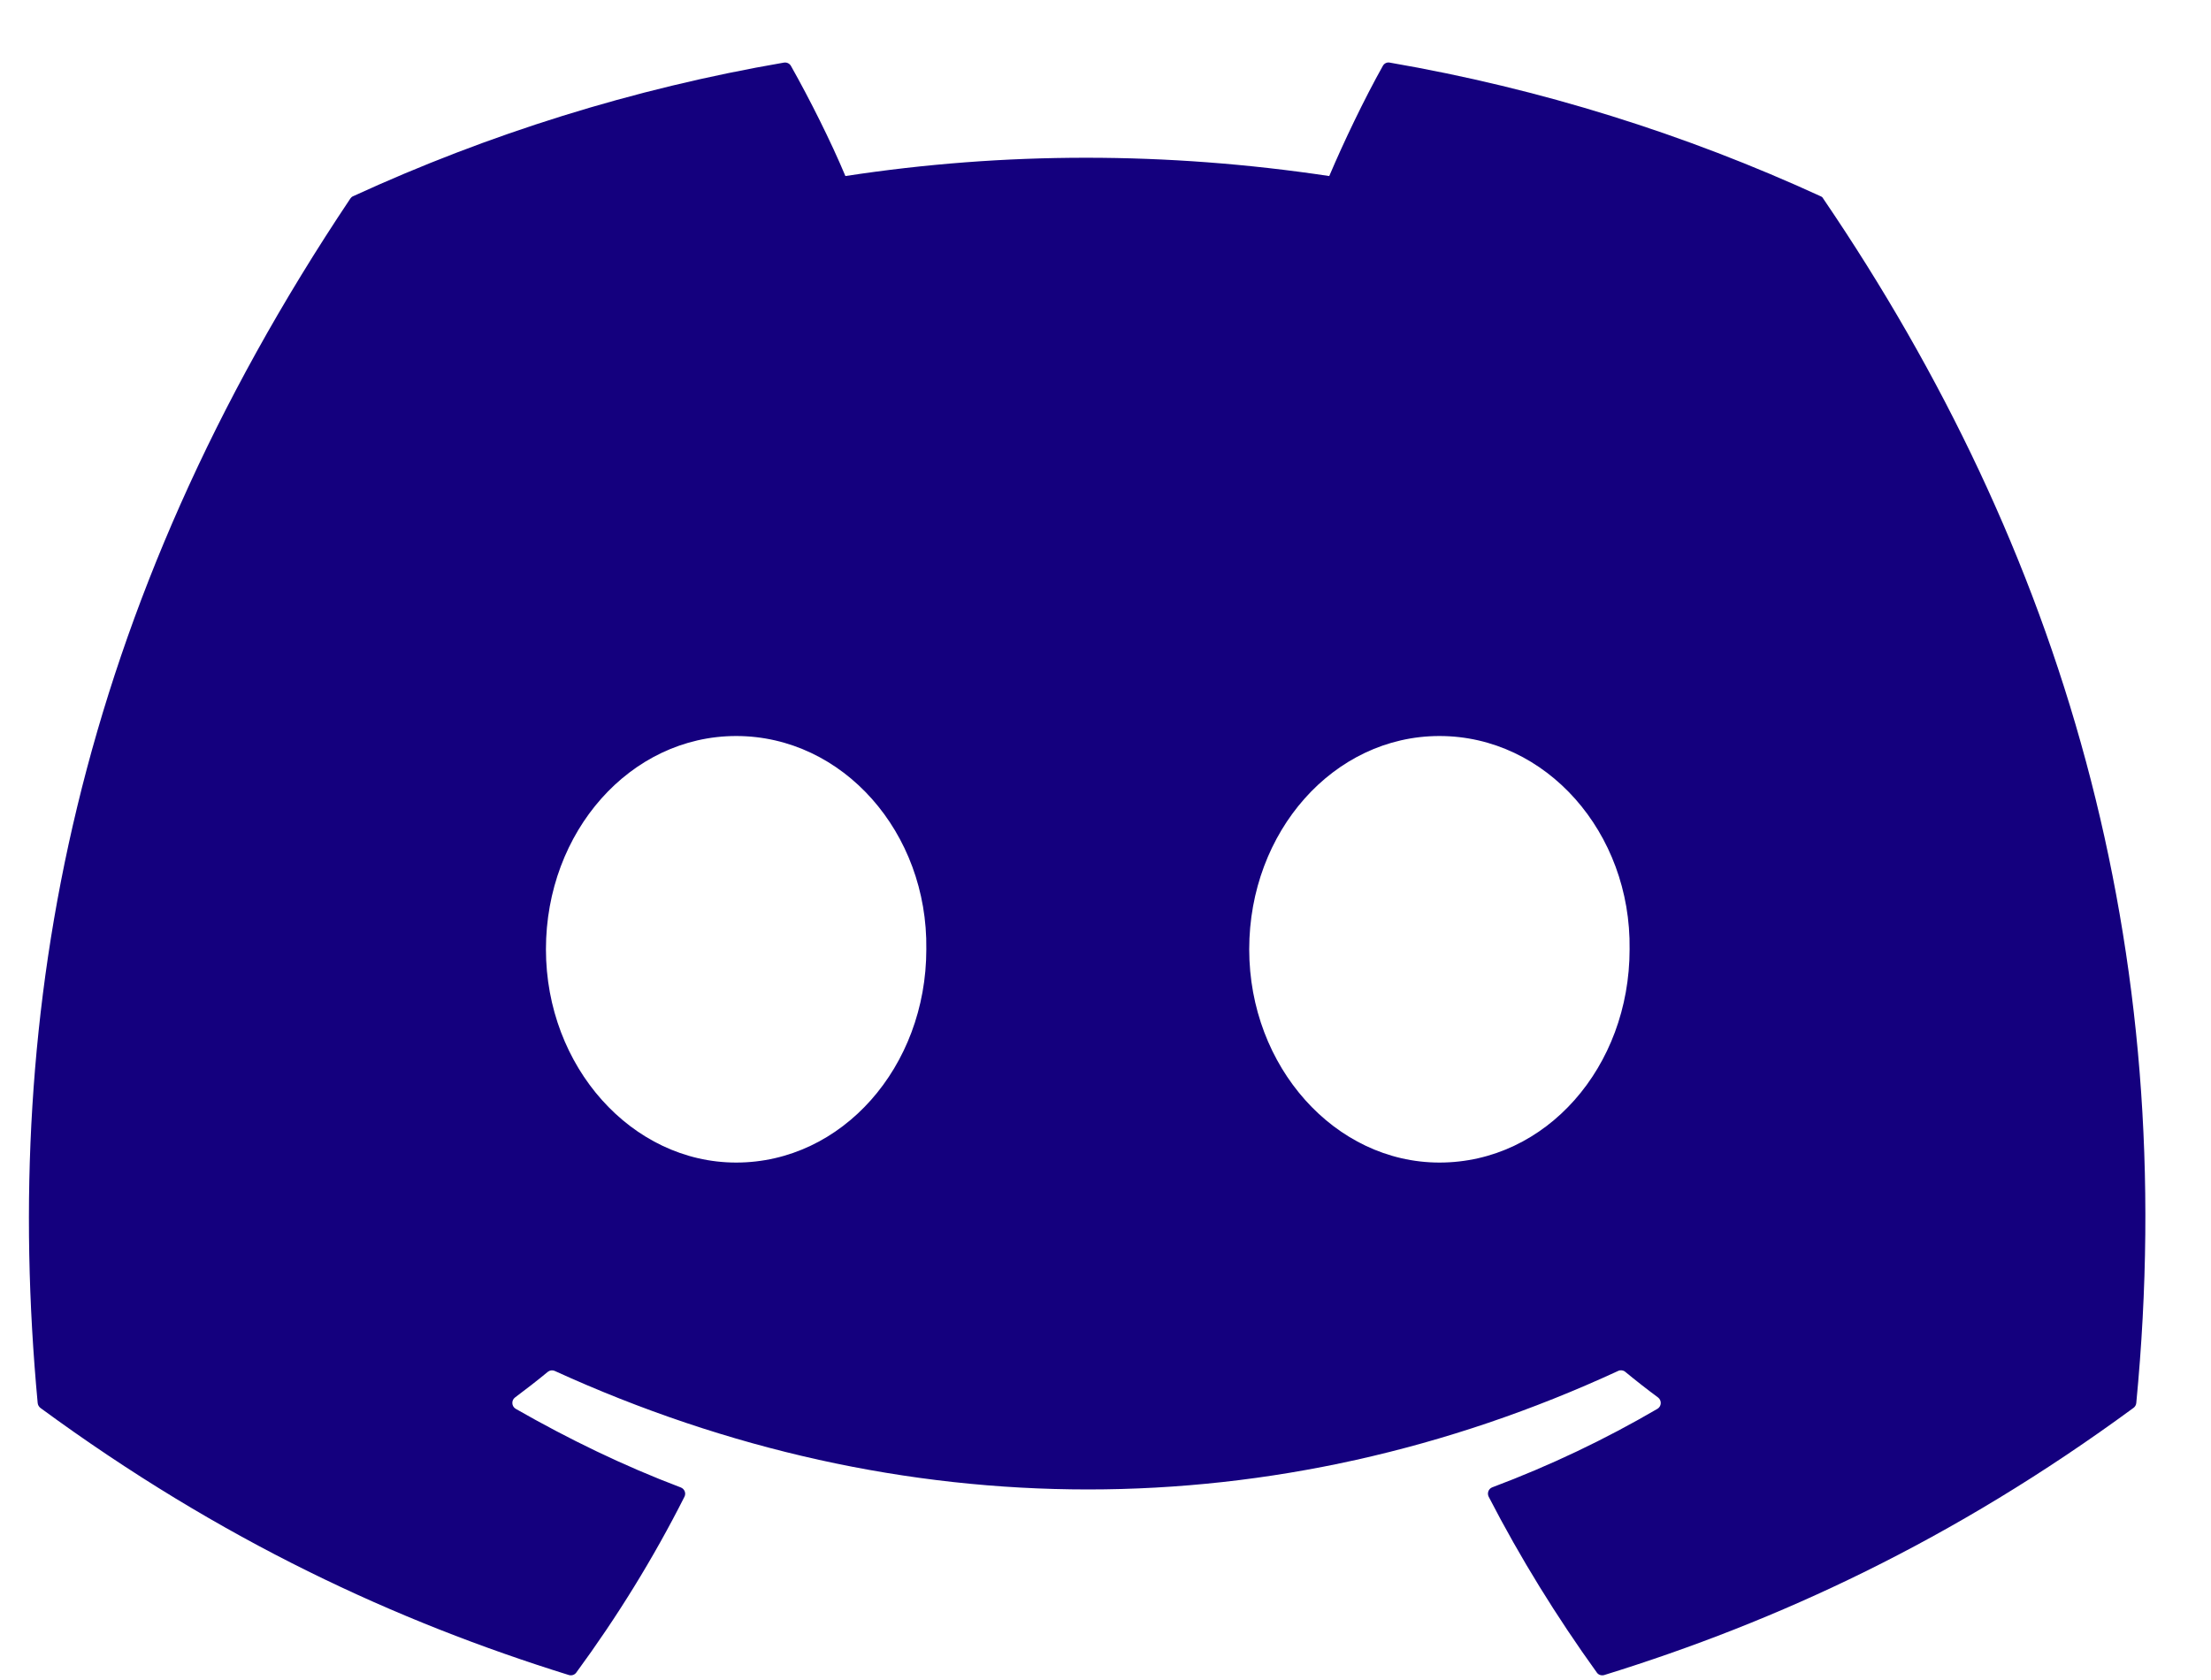 <svg width="25" height="19" viewBox="0 0 25 19" fill="none" xmlns="http://www.w3.org/2000/svg">
<path d="M20.585 2.219C19.06 1.519 17.424 1.003 15.714 0.708C15.683 0.702 15.652 0.716 15.636 0.745C15.426 1.119 15.193 1.607 15.03 1.991C13.19 1.715 11.36 1.715 9.559 1.991C9.395 1.599 9.154 1.119 8.943 0.745C8.927 0.717 8.895 0.703 8.864 0.708C7.155 1.002 5.519 1.518 3.993 2.219C3.98 2.224 3.969 2.234 3.961 2.246C0.859 6.881 0.009 11.402 0.426 15.867C0.428 15.889 0.44 15.91 0.457 15.923C2.504 17.426 4.487 18.339 6.433 18.944C6.464 18.953 6.497 18.942 6.516 18.916C6.977 18.288 7.387 17.625 7.739 16.928C7.76 16.887 7.74 16.838 7.697 16.822C7.047 16.576 6.427 16.274 5.831 15.933C5.784 15.905 5.78 15.838 5.823 15.805C5.949 15.711 6.074 15.614 6.194 15.515C6.216 15.497 6.246 15.493 6.271 15.504C10.188 17.292 14.428 17.292 18.298 15.504C18.323 15.492 18.354 15.496 18.376 15.514C18.496 15.613 18.621 15.711 18.748 15.805C18.791 15.838 18.788 15.905 18.741 15.933C18.145 16.281 17.525 16.576 16.873 16.821C16.831 16.837 16.812 16.887 16.833 16.928C17.192 17.624 17.603 18.287 18.055 18.915C18.073 18.942 18.107 18.953 18.139 18.944C20.094 18.339 22.077 17.426 24.123 15.923C24.141 15.91 24.153 15.89 24.155 15.868C24.654 10.706 23.319 6.222 20.616 2.247C20.61 2.234 20.599 2.224 20.585 2.219ZM8.324 13.148C7.145 13.148 6.173 12.066 6.173 10.736C6.173 9.407 7.126 8.324 8.324 8.324C9.531 8.324 10.493 9.416 10.474 10.736C10.474 12.066 9.522 13.148 8.324 13.148ZM16.276 13.148C15.096 13.148 14.125 12.066 14.125 10.736C14.125 9.407 15.078 8.324 16.276 8.324C17.483 8.324 18.445 9.416 18.426 10.736C18.426 12.066 17.483 13.148 16.276 13.148Z" fill="#14007E"/>
</svg>
